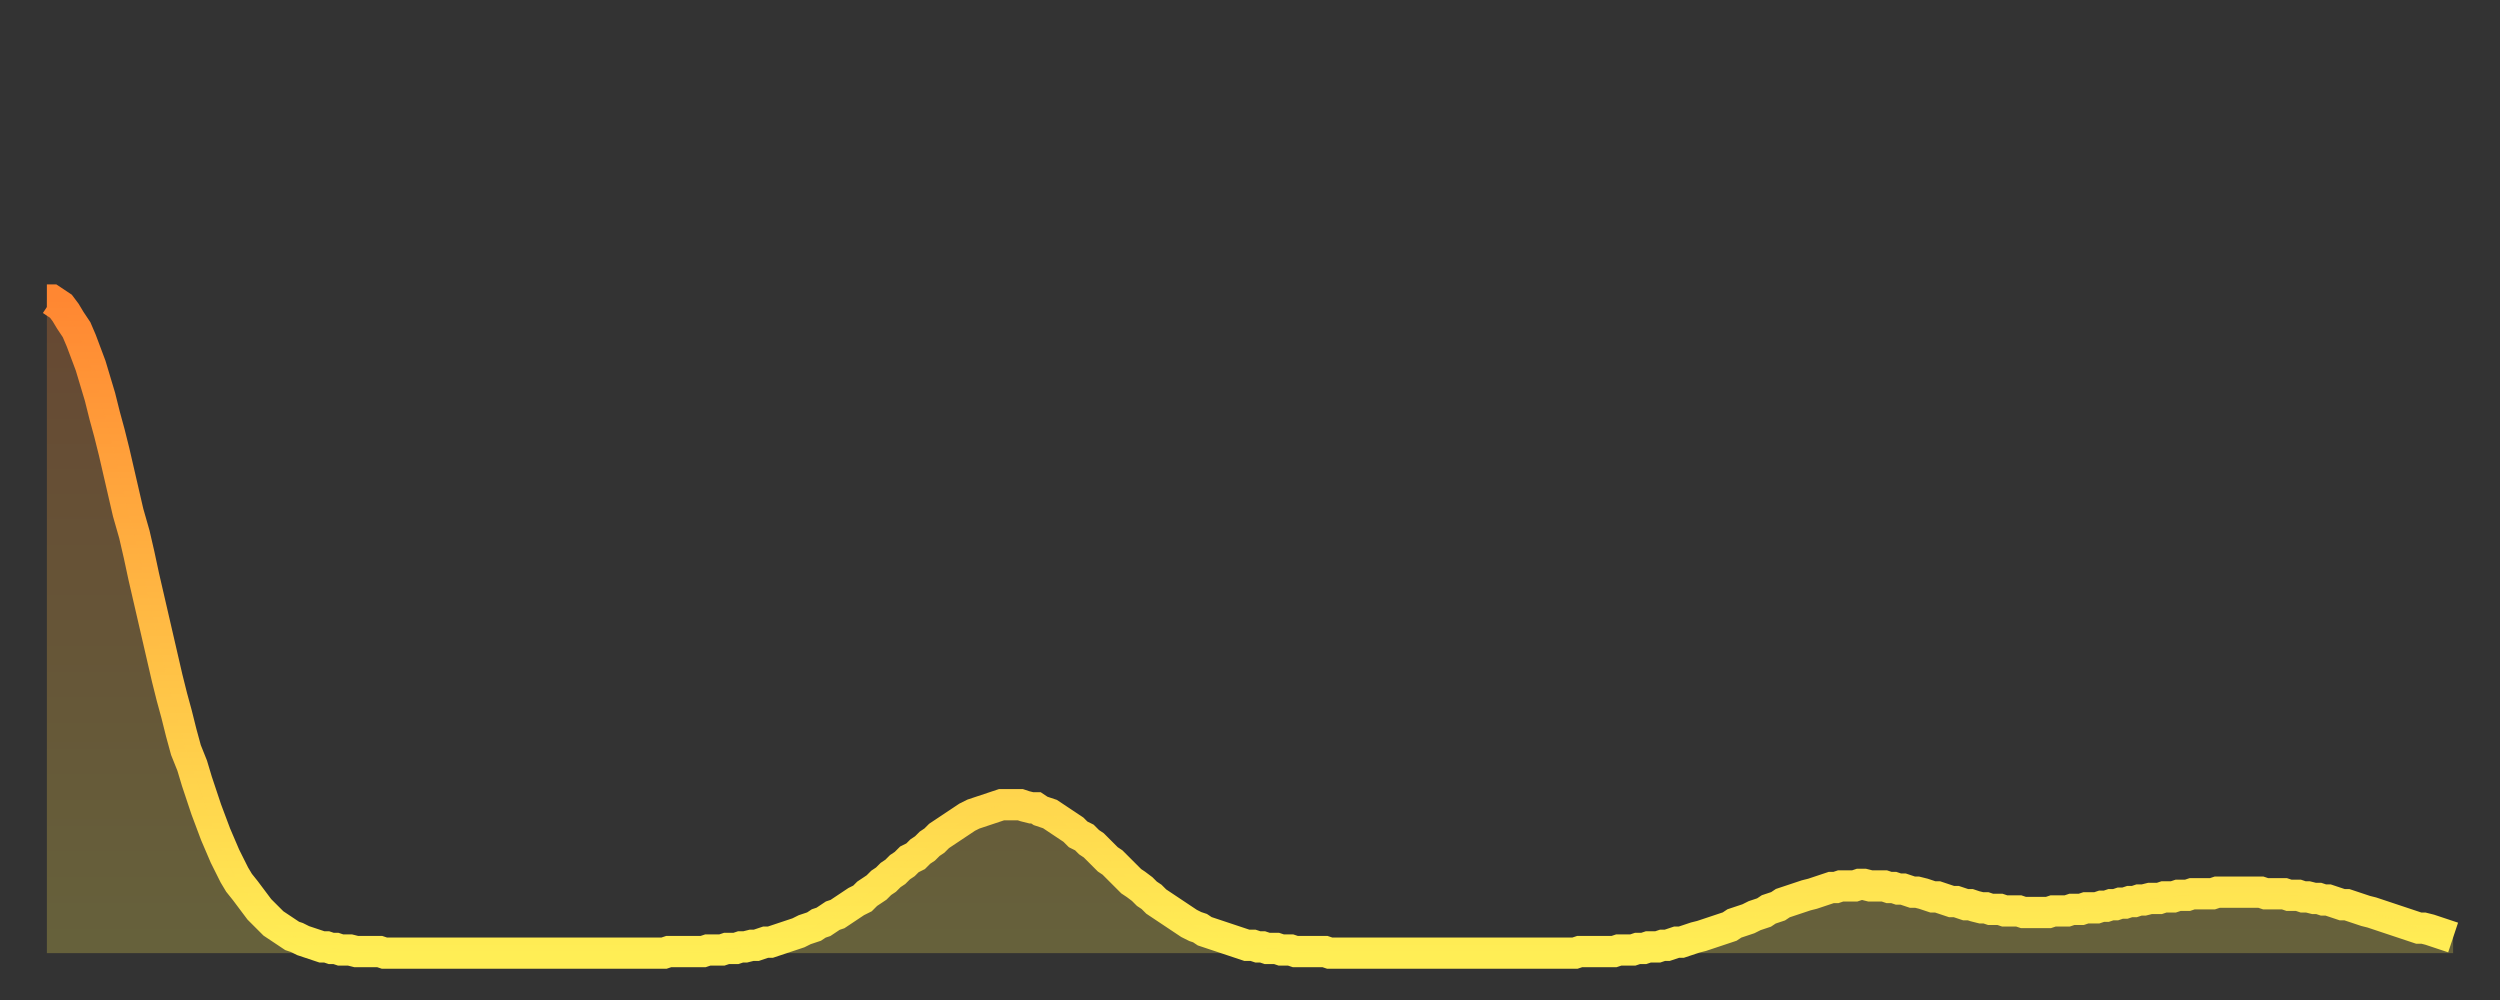 <?xml version="1.0" encoding="utf-8" ?>
<svg baseProfile="full" height="64" version="1.1" width="160" xmlns="http://www.w3.org/2000/svg" xmlns:ev="http://www.w3.org/2001/xml-events" xmlns:xlink="http://www.w3.org/1999/xlink"><rect width="100%" height="100%" fill="#333333" stroke="none"/><defs><linearGradient id="id1184444" x1="0" x2="0" y1="0" y2="1"><stop offset="0%" stop-color="#ff8732" /><stop offset="50%" stop-color="#ffbb44" /><stop offset="100%" stop-color="#ffee55" /></linearGradient></defs><g transform="translate(3,3)"><g><path d="M 0.0 16.2 0.3 16.2 0.6 16.4 0.9 16.6 1.2 17.0 1.5 17.5 1.9 18.1 2.2 18.8 2.5 19.6 2.8 20.4 3.1 21.4 3.4 22.4 3.7 23.6 4.0 24.7 4.3 25.9 4.6 27.2 4.9 28.5 5.2 29.8 5.6 31.2 5.9 32.5 6.2 33.9 6.5 35.2 6.8 36.5 7.1 37.8 7.4 39.1 7.7 40.4 8.0 41.6 8.3 42.7 8.6 43.9 8.9 45.0 9.3 46.0 9.6 47.0 9.9 47.9 10.2 48.8 10.5 49.6 10.8 50.4 11.1 51.1 11.4 51.8 11.7 52.4 12.0 53.0 12.3 53.5 12.7 54.0 13.0 54.4 13.3 54.8 13.6 55.2 13.9 55.5 14.2 55.8 14.5 56.1 14.8 56.3 15.1 56.5 15.4 56.7 15.7 56.9 16.0 57.0 16.4 57.2 16.7 57.3 17.0 57.4 17.3 57.5 17.6 57.6 17.9 57.6 18.2 57.7 18.5 57.7 18.8 57.8 19.1 57.8 19.4 57.8 19.8 57.9 20.1 57.9 20.4 57.9 20.7 57.9 21.0 57.9 21.3 57.9 21.6 58.0 21.9 58.0 22.2 58.0 22.5 58.0 22.8 58.0 23.1 58.0 23.5 58.0 23.8 58.0 24.1 58.0 24.4 58.0 24.7 58.0 25.0 58.0 25.3 58.0 25.6 58.0 25.9 58.0 26.2 58.0 26.5 58.0 26.8 58.0 27.2 58.0 27.5 58.0 27.8 58.0 28.1 58.0 28.4 58.0 28.7 58.0 29.0 58.0 29.3 58.0 29.6 58.0 29.9 58.0 30.2 58.0 30.6 58.0 30.9 58.0 31.2 58.0 31.5 58.0 31.8 58.0 32.1 58.0 32.4 58.0 32.7 58.0 33.0 58.0 33.3 58.0 33.6 58.0 33.9 58.0 34.3 58.0 34.6 58.0 34.9 58.0 35.2 58.0 35.5 58.0 35.8 58.0 36.1 58.0 36.4 58.0 36.7 58.0 37.0 58.0 37.3 58.0 37.7 58.0 38.0 58.0 38.3 58.0 38.6 58.0 38.9 58.0 39.2 58.0 39.5 58.0 39.8 57.9 40.1 57.9 40.4 57.9 40.7 57.9 41.0 57.9 41.4 57.9 41.7 57.9 42.0 57.9 42.3 57.8 42.6 57.8 42.9 57.8 43.2 57.8 43.5 57.7 43.8 57.7 44.1 57.7 44.4 57.6 44.7 57.6 45.1 57.5 45.4 57.5 45.7 57.4 46.0 57.3 46.3 57.3 46.6 57.2 46.9 57.1 47.2 57.0 47.5 56.9 47.8 56.8 48.1 56.7 48.5 56.5 48.8 56.4 49.1 56.3 49.4 56.1 49.7 56.0 50.0 55.8 50.3 55.6 50.6 55.5 50.9 55.3 51.2 55.1 51.5 54.9 51.8 54.7 52.2 54.5 52.5 54.2 52.8 54.0 53.1 53.8 53.4 53.5 53.7 53.3 54.0 53.0 54.3 52.8 54.6 52.5 54.9 52.3 55.2 52.0 55.6 51.8 55.9 51.5 56.2 51.3 56.5 51.0 56.8 50.8 57.1 50.5 57.4 50.3 57.7 50.1 58.0 49.9 58.3 49.7 58.6 49.5 58.9 49.3 59.3 49.1 59.6 49.0 59.9 48.9 60.2 48.8 60.5 48.7 60.8 48.6 61.1 48.5 61.4 48.5 61.7 48.5 62.0 48.5 62.3 48.5 62.6 48.6 63.0 48.7 63.3 48.7 63.6 48.9 63.9 49.0 64.2 49.1 64.5 49.3 64.8 49.5 65.1 49.7 65.4 49.9 65.7 50.1 66.0 50.4 66.4 50.6 66.7 50.9 67.0 51.1 67.3 51.4 67.6 51.7 67.9 52.0 68.2 52.2 68.5 52.5 68.8 52.8 69.1 53.1 69.4 53.4 69.7 53.6 70.1 53.9 70.4 54.2 70.7 54.4 71.0 54.7 71.3 54.9 71.6 55.1 71.9 55.3 72.2 55.5 72.5 55.7 72.8 55.9 73.1 56.1 73.5 56.3 73.8 56.4 74.1 56.6 74.4 56.7 74.7 56.8 75.0 56.9 75.3 57.0 75.6 57.1 75.9 57.2 76.2 57.3 76.5 57.4 76.8 57.5 77.2 57.5 77.5 57.6 77.8 57.6 78.1 57.7 78.4 57.7 78.7 57.7 79.0 57.8 79.3 57.8 79.6 57.8 79.9 57.9 80.2 57.9 80.5 57.9 80.9 57.9 81.2 57.9 81.5 57.9 81.8 57.9 82.1 58.0 82.4 58.0 82.7 58.0 83.0 58.0 83.3 58.0 83.6 58.0 83.9 58.0 84.3 58.0 84.6 58.0 84.9 58.0 85.2 58.0 85.5 58.0 85.8 58.0 86.1 58.0 86.4 58.0 86.7 58.0 87.0 58.0 87.3 58.0 87.6 58.0 88.0 58.0 88.3 58.0 88.6 58.0 88.9 58.0 89.2 58.0 89.5 58.0 89.8 58.0 90.1 58.0 90.4 58.0 90.7 58.0 91.0 58.0 91.4 58.0 91.7 58.0 92.0 58.0 92.3 58.0 92.6 58.0 92.9 58.0 93.2 58.0 93.5 58.0 93.8 58.0 94.1 58.0 94.4 58.0 94.7 58.0 95.1 58.0 95.4 58.0 95.7 58.0 96.0 58.0 96.3 58.0 96.6 58.0 96.9 58.0 97.2 58.0 97.5 58.0 97.8 58.0 98.1 57.9 98.4 57.9 98.8 57.9 99.1 57.9 99.4 57.9 99.7 57.9 100.0 57.9 100.3 57.9 100.6 57.8 100.9 57.8 101.2 57.8 101.5 57.8 101.8 57.7 102.2 57.7 102.5 57.6 102.8 57.6 103.1 57.6 103.4 57.5 103.7 57.5 104.0 57.4 104.3 57.3 104.6 57.3 104.9 57.2 105.2 57.1 105.5 57.0 105.9 56.9 106.2 56.8 106.5 56.7 106.8 56.6 107.1 56.5 107.4 56.4 107.7 56.3 108.0 56.1 108.3 56.0 108.6 55.9 108.9 55.8 109.3 55.6 109.6 55.5 109.9 55.4 110.2 55.2 110.5 55.1 110.8 55.0 111.1 54.8 111.4 54.7 111.7 54.6 112.0 54.5 112.3 54.4 112.6 54.3 113.0 54.2 113.3 54.1 113.6 54.0 113.9 53.9 114.2 53.8 114.5 53.8 114.8 53.7 115.1 53.7 115.4 53.7 115.7 53.7 116.0 53.6 116.3 53.6 116.7 53.7 117.0 53.7 117.3 53.7 117.6 53.7 117.9 53.8 118.2 53.8 118.5 53.9 118.8 53.9 119.1 54.0 119.4 54.1 119.7 54.1 120.1 54.2 120.4 54.3 120.7 54.4 121.0 54.4 121.3 54.5 121.6 54.6 121.9 54.7 122.2 54.7 122.5 54.8 122.8 54.9 123.1 54.9 123.4 55.0 123.8 55.1 124.1 55.1 124.4 55.2 124.7 55.2 125.0 55.2 125.3 55.3 125.6 55.3 125.9 55.3 126.2 55.3 126.5 55.4 126.8 55.4 127.2 55.4 127.5 55.4 127.8 55.4 128.1 55.4 128.4 55.3 128.7 55.3 129.0 55.3 129.3 55.3 129.6 55.2 129.9 55.2 130.2 55.2 130.5 55.1 130.9 55.1 131.2 55.1 131.5 55.0 131.8 55.0 132.1 54.9 132.4 54.9 132.7 54.8 133.0 54.8 133.3 54.7 133.6 54.7 133.9 54.6 134.2 54.6 134.6 54.5 134.9 54.5 135.2 54.5 135.5 54.4 135.8 54.4 136.1 54.4 136.4 54.3 136.7 54.3 137.0 54.3 137.3 54.2 137.6 54.2 138.0 54.2 138.3 54.2 138.6 54.2 138.9 54.1 139.2 54.1 139.5 54.1 139.8 54.1 140.1 54.1 140.4 54.1 140.7 54.1 141.0 54.1 141.3 54.1 141.7 54.1 142.0 54.2 142.3 54.2 142.6 54.2 142.9 54.2 143.2 54.2 143.5 54.3 143.8 54.3 144.1 54.3 144.4 54.4 144.7 54.4 145.1 54.5 145.4 54.5 145.7 54.6 146.0 54.6 146.3 54.7 146.6 54.8 146.9 54.9 147.2 54.9 147.5 55.0 147.8 55.1 148.1 55.2 148.4 55.3 148.8 55.4 149.1 55.5 149.4 55.6 149.7 55.7 150.0 55.8 150.3 55.9 150.6 56.0 150.9 56.1 151.2 56.2 151.5 56.3 151.8 56.4 152.1 56.4 152.5 56.5 152.8 56.6 153.1 56.7 153.4 56.8 153.7 56.9 154.0 57.0" fill="none" id="graph-curve" opacity="1" stroke="url(#id1184444)" stroke-width="2" /><path d="M 0 58 L 0.0 16.2 0.3 16.2 0.6 16.4 0.9 16.6 1.2 17.0 1.5 17.5 1.9 18.1 2.2 18.8 2.5 19.6 2.8 20.4 3.1 21.4 3.4 22.4 3.7 23.6 4.0 24.7 4.3 25.9 4.6 27.2 4.9 28.5 5.2 29.8 5.6 31.2 5.9 32.5 6.2 33.9 6.5 35.2 6.8 36.5 7.1 37.8 7.4 39.1 7.7 40.4 8.0 41.6 8.3 42.7 8.6 43.9 8.9 45.0 9.3 46.0 9.6 47.0 9.9 47.9 10.2 48.8 10.5 49.6 10.8 50.4 11.1 51.1 11.4 51.8 11.7 52.4 12.0 53.0 12.3 53.5 12.7 54.0 13.0 54.4 13.3 54.8 13.6 55.2 13.9 55.5 14.2 55.8 14.5 56.1 14.8 56.3 15.1 56.5 15.4 56.7 15.7 56.9 16.0 57.0 16.4 57.2 16.7 57.3 17.0 57.4 17.3 57.5 17.6 57.6 17.9 57.6 18.2 57.7 18.5 57.7 18.8 57.8 19.1 57.8 19.4 57.8 19.8 57.9 20.1 57.9 20.4 57.9 20.7 57.9 21.0 57.9 21.3 57.9 21.6 58.0 21.9 58.0 22.2 58.0 22.5 58.0 22.8 58.0 23.1 58.0 23.5 58.0 23.8 58.0 24.1 58.0 24.4 58.0 24.7 58.0 25.0 58.0 25.3 58.0 25.6 58.0 25.9 58.0 26.2 58.0 26.5 58.0 26.8 58.0 27.2 58.0 27.5 58.0 27.8 58.0 28.1 58.0 28.4 58.0 28.7 58.0 29.0 58.0 29.3 58.0 29.6 58.0 29.9 58.0 30.2 58.0 30.6 58.0 30.9 58.0 31.2 58.0 31.5 58.0 31.8 58.0 32.1 58.0 32.4 58.0 32.7 58.0 33.0 58.0 33.3 58.0 33.6 58.0 33.9 58.0 34.3 58.0 34.6 58.0 34.9 58.0 35.2 58.0 35.5 58.0 35.8 58.0 36.1 58.0 36.4 58.0 36.7 58.0 37.0 58.0 37.3 58.0 37.7 58.0 38.0 58.0 38.3 58.0 38.6 58.0 38.9 58.0 39.2 58.0 39.5 58.0 39.8 57.9 40.1 57.9 40.4 57.9 40.7 57.9 41.0 57.9 41.4 57.9 41.7 57.9 42.0 57.9 42.3 57.8 42.6 57.8 42.9 57.8 43.2 57.8 43.5 57.7 43.8 57.7 44.1 57.7 44.4 57.6 44.7 57.6 45.1 57.5 45.4 57.5 45.7 57.4 46.0 57.3 46.3 57.3 46.6 57.2 46.9 57.1 47.2 57.0 47.5 56.9 47.8 56.8 48.1 56.7 48.5 56.5 48.8 56.4 49.1 56.3 49.4 56.1 49.7 56.0 50.0 55.8 50.3 55.6 50.6 55.5 50.9 55.3 51.2 55.1 51.5 54.9 51.8 54.7 52.2 54.5 52.5 54.2 52.8 54.0 53.1 53.8 53.4 53.5 53.7 53.3 54.0 53.0 54.3 52.8 54.6 52.5 54.9 52.3 55.2 52.0 55.6 51.8 55.9 51.5 56.2 51.3 56.5 51.0 56.8 50.8 57.1 50.5 57.4 50.3 57.7 50.1 58.0 49.9 58.3 49.7 58.6 49.5 58.9 49.3 59.3 49.1 59.6 49.0 59.9 48.9 60.2 48.8 60.5 48.7 60.8 48.6 61.1 48.5 61.4 48.5 61.7 48.5 62.0 48.5 62.3 48.5 62.6 48.6 63.0 48.7 63.3 48.7 63.6 48.9 63.9 49.0 64.2 49.1 64.5 49.3 64.8 49.5 65.1 49.7 65.4 49.9 65.7 50.1 66.0 50.4 66.4 50.6 66.7 50.9 67.0 51.1 67.3 51.4 67.6 51.7 67.9 52.0 68.2 52.2 68.5 52.5 68.8 52.8 69.1 53.1 69.4 53.4 69.7 53.6 70.1 53.9 70.4 54.2 70.7 54.4 71.0 54.7 71.3 54.9 71.6 55.1 71.9 55.3 72.2 55.5 72.5 55.7 72.8 55.9 73.1 56.1 73.5 56.3 73.8 56.4 74.1 56.6 74.4 56.7 74.7 56.8 75.0 56.9 75.3 57.0 75.6 57.1 75.9 57.2 76.2 57.3 76.5 57.4 76.8 57.5 77.2 57.5 77.5 57.6 77.8 57.6 78.1 57.7 78.4 57.7 78.7 57.7 79.0 57.8 79.3 57.8 79.6 57.8 79.9 57.9 80.2 57.9 80.5 57.9 80.9 57.9 81.2 57.9 81.5 57.9 81.8 57.9 82.1 58.0 82.4 58.0 82.7 58.0 83.0 58.0 83.3 58.0 83.6 58.0 83.9 58.0 84.3 58.0 84.6 58.0 84.9 58.0 85.2 58.0 85.5 58.0 85.8 58.0 86.1 58.0 86.4 58.0 86.7 58.0 87.0 58.0 87.3 58.0 87.6 58.0 88.0 58.0 88.3 58.0 88.6 58.0 88.9 58.0 89.2 58.0 89.5 58.0 89.8 58.0 90.1 58.0 90.4 58.0 90.7 58.0 91.0 58.0 91.4 58.0 91.7 58.0 92.0 58.0 92.3 58.0 92.6 58.0 92.9 58.0 93.2 58.0 93.5 58.0 93.8 58.0 94.1 58.0 94.4 58.0 94.7 58.0 95.1 58.0 95.4 58.0 95.7 58.0 96.0 58.0 96.3 58.0 96.6 58.0 96.9 58.0 97.2 58.0 97.5 58.0 97.8 58.0 98.1 57.9 98.4 57.9 98.8 57.9 99.1 57.9 99.4 57.9 99.7 57.9 100.0 57.9 100.3 57.9 100.6 57.8 100.9 57.8 101.2 57.8 101.5 57.8 101.8 57.7 102.2 57.7 102.5 57.6 102.8 57.6 103.1 57.6 103.4 57.5 103.7 57.5 104.0 57.4 104.3 57.3 104.6 57.3 104.9 57.2 105.2 57.1 105.5 57.0 105.9 56.9 106.2 56.8 106.5 56.7 106.8 56.6 107.1 56.5 107.4 56.4 107.7 56.3 108.0 56.1 108.3 56.0 108.6 55.9 108.9 55.8 109.3 55.6 109.6 55.5 109.9 55.4 110.2 55.2 110.5 55.1 110.8 55.0 111.1 54.8 111.4 54.7 111.7 54.6 112.0 54.5 112.3 54.4 112.6 54.3 113.0 54.2 113.3 54.1 113.6 54.0 113.9 53.9 114.2 53.8 114.5 53.8 114.8 53.7 115.1 53.7 115.4 53.7 115.7 53.7 116.0 53.6 116.3 53.6 116.7 53.7 117.0 53.7 117.3 53.7 117.6 53.7 117.9 53.8 118.2 53.8 118.5 53.9 118.8 53.9 119.1 54.0 119.4 54.1 119.7 54.1 120.1 54.2 120.4 54.3 120.7 54.4 121.0 54.4 121.3 54.5 121.6 54.6 121.9 54.7 122.2 54.7 122.5 54.8 122.8 54.9 123.1 54.9 123.4 55.0 123.8 55.1 124.1 55.1 124.4 55.2 124.7 55.2 125.0 55.2 125.3 55.3 125.6 55.3 125.9 55.3 126.2 55.3 126.5 55.4 126.8 55.4 127.2 55.4 127.5 55.4 127.8 55.4 128.1 55.4 128.4 55.3 128.7 55.3 129.0 55.3 129.3 55.3 129.6 55.2 129.9 55.2 130.2 55.2 130.5 55.1 130.9 55.1 131.2 55.1 131.5 55.0 131.8 55.0 132.1 54.9 132.4 54.9 132.7 54.8 133.0 54.8 133.3 54.7 133.6 54.7 133.9 54.6 134.2 54.6 134.6 54.5 134.9 54.5 135.2 54.5 135.5 54.4 135.8 54.4 136.1 54.4 136.4 54.3 136.7 54.3 137.0 54.3 137.3 54.2 137.6 54.2 138.0 54.2 138.3 54.2 138.6 54.2 138.9 54.1 139.2 54.1 139.5 54.1 139.8 54.1 140.1 54.1 140.4 54.1 140.7 54.1 141.0 54.1 141.3 54.1 141.7 54.1 142.0 54.2 142.3 54.2 142.6 54.2 142.9 54.2 143.2 54.2 143.5 54.3 143.8 54.3 144.1 54.3 144.4 54.4 144.7 54.4 145.1 54.5 145.4 54.5 145.7 54.6 146.0 54.6 146.3 54.7 146.6 54.8 146.9 54.9 147.2 54.9 147.5 55.0 147.8 55.1 148.1 55.2 148.4 55.3 148.8 55.4 149.1 55.5 149.4 55.6 149.7 55.7 150.0 55.8 150.3 55.9 150.6 56.0 150.9 56.1 151.2 56.2 151.5 56.3 151.8 56.4 152.1 56.4 152.5 56.5 152.8 56.6 153.1 56.7 153.4 56.8 153.7 56.9 154.0 57.0 154 58" fill="url(#id1184444)" fill-opacity=".25" id="graph-shadow" /></g></g></svg>